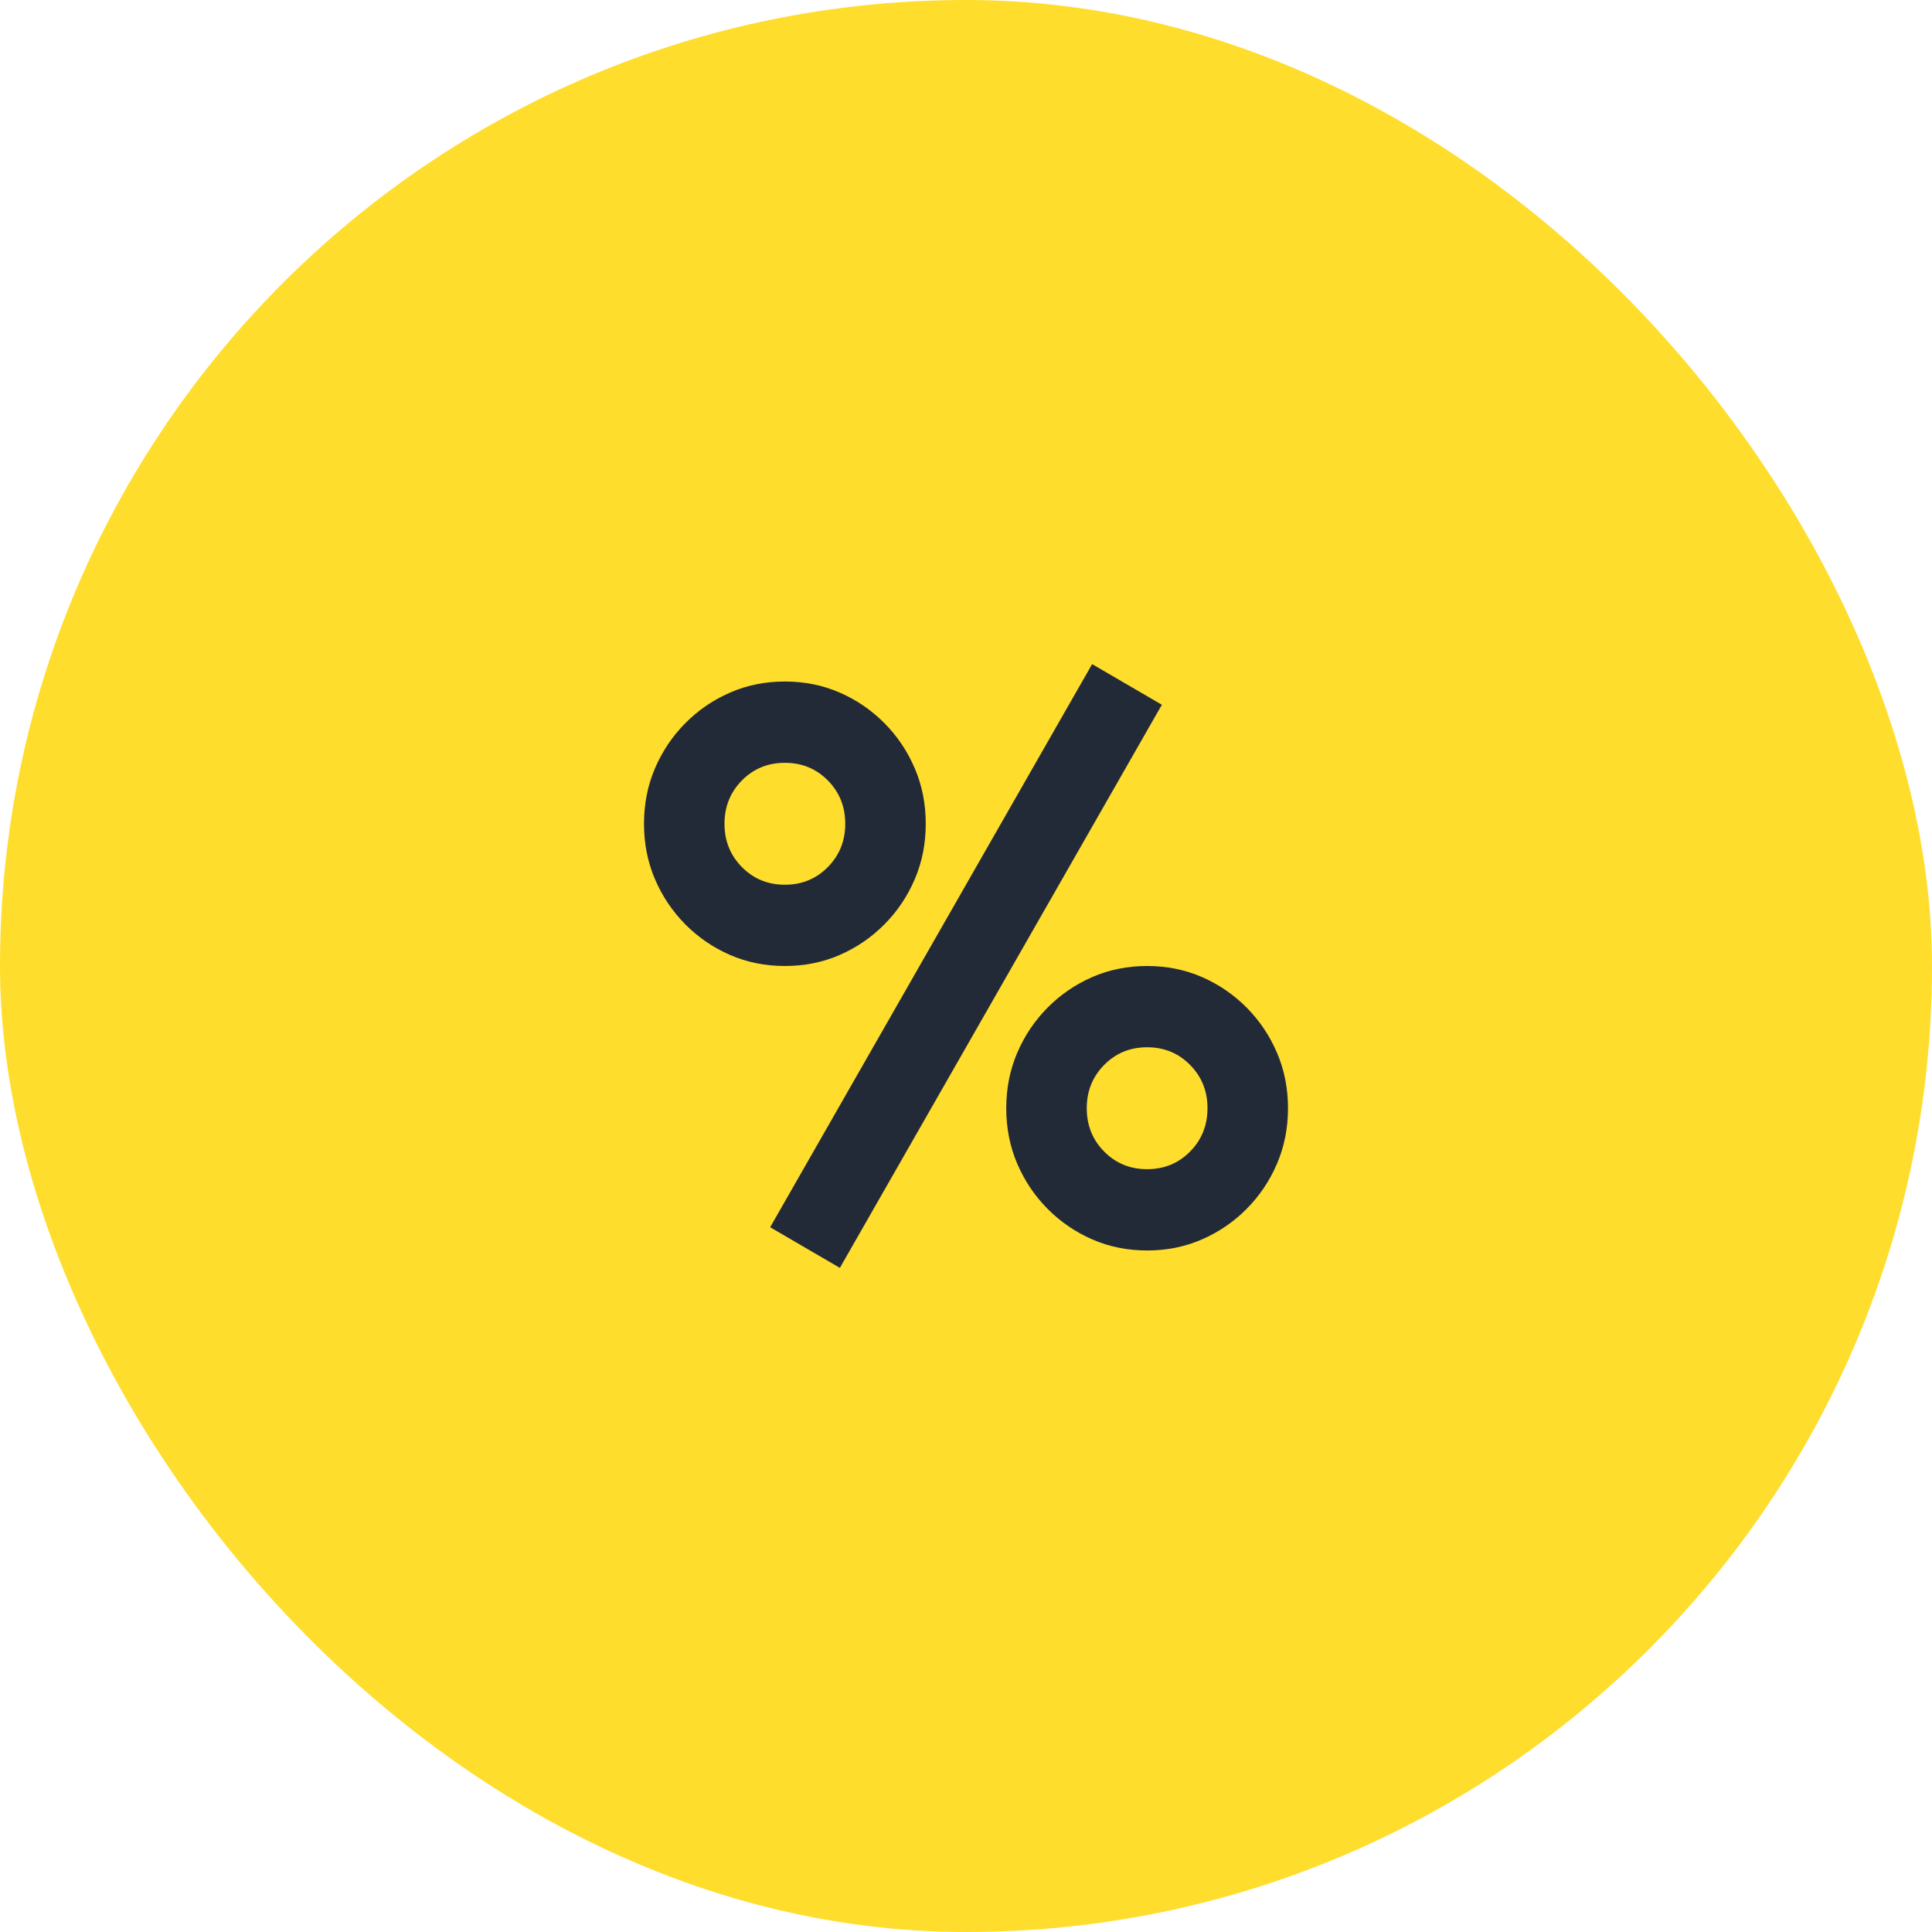 <svg width="60" height="60" viewBox="0 0 60 60" fill="none" xmlns="http://www.w3.org/2000/svg">
<rect width="60" height="60" rx="30" fill="#FFDD2D"/>
<path fill-rule="evenodd" clip-rule="evenodd" d="M33.917 20.625L36.083 21.887L26.083 39.375L23.918 38.113L33.917 20.625ZM35.625 30C36.237 30 36.805 30.115 37.33 30.344C37.856 30.574 38.318 30.891 38.718 31.294C39.118 31.698 39.432 32.165 39.659 32.696C39.886 33.226 40 33.8 40 34.417C40 35.035 39.886 35.609 39.659 36.139C39.432 36.669 39.118 37.137 38.718 37.54C38.318 37.944 37.856 38.261 37.33 38.49C36.805 38.72 36.237 38.835 35.625 38.835C35.013 38.835 34.445 38.72 33.92 38.49C33.394 38.261 32.932 37.944 32.532 37.54C32.132 37.137 31.818 36.669 31.591 36.139C31.364 35.609 31.25 35.035 31.25 34.417C31.25 33.8 31.364 33.226 31.591 32.696C31.818 32.165 32.132 31.698 32.532 31.294C32.932 30.891 33.394 30.574 33.92 30.344C34.445 30.115 35.013 30 35.625 30ZM35.625 32.524C35.097 32.524 34.653 32.706 34.292 33.071C33.931 33.436 33.75 33.884 33.75 34.417C33.75 34.95 33.931 35.399 34.292 35.764C34.653 36.128 35.097 36.31 35.625 36.31C36.153 36.31 36.597 36.128 36.958 35.764C37.319 35.399 37.5 34.95 37.5 34.417C37.5 33.884 37.319 33.436 36.958 33.071C36.597 32.706 36.153 32.524 35.625 32.524ZM24.375 21.165C24.987 21.165 25.555 21.28 26.08 21.51C26.606 21.739 27.068 22.056 27.468 22.46C27.868 22.863 28.182 23.331 28.409 23.861C28.636 24.391 28.75 24.965 28.75 25.583C28.75 26.2 28.636 26.774 28.409 27.305C28.182 27.835 27.868 28.302 27.468 28.706C27.068 29.109 26.606 29.426 26.08 29.656C25.555 29.885 24.987 30 24.375 30C23.763 30 23.195 29.885 22.67 29.656C22.144 29.426 21.682 29.109 21.282 28.706C20.882 28.302 20.568 27.835 20.341 27.305C20.114 26.774 20 26.2 20 25.583C20 24.965 20.114 24.391 20.341 23.861C20.568 23.331 20.882 22.863 21.282 22.46C21.682 22.056 22.144 21.739 22.67 21.51C23.195 21.28 23.763 21.165 24.375 21.165ZM24.375 23.69C23.847 23.69 23.403 23.872 23.042 24.236C22.681 24.601 22.5 25.05 22.5 25.583C22.5 26.116 22.681 26.564 23.042 26.929C23.403 27.294 23.847 27.476 24.375 27.476C24.903 27.476 25.347 27.294 25.708 26.929C26.069 26.564 26.25 26.116 26.25 25.583C26.25 25.05 26.069 24.601 25.708 24.236C25.347 23.872 24.903 23.69 24.375 23.69Z" fill="#222A37"/>
</svg>
